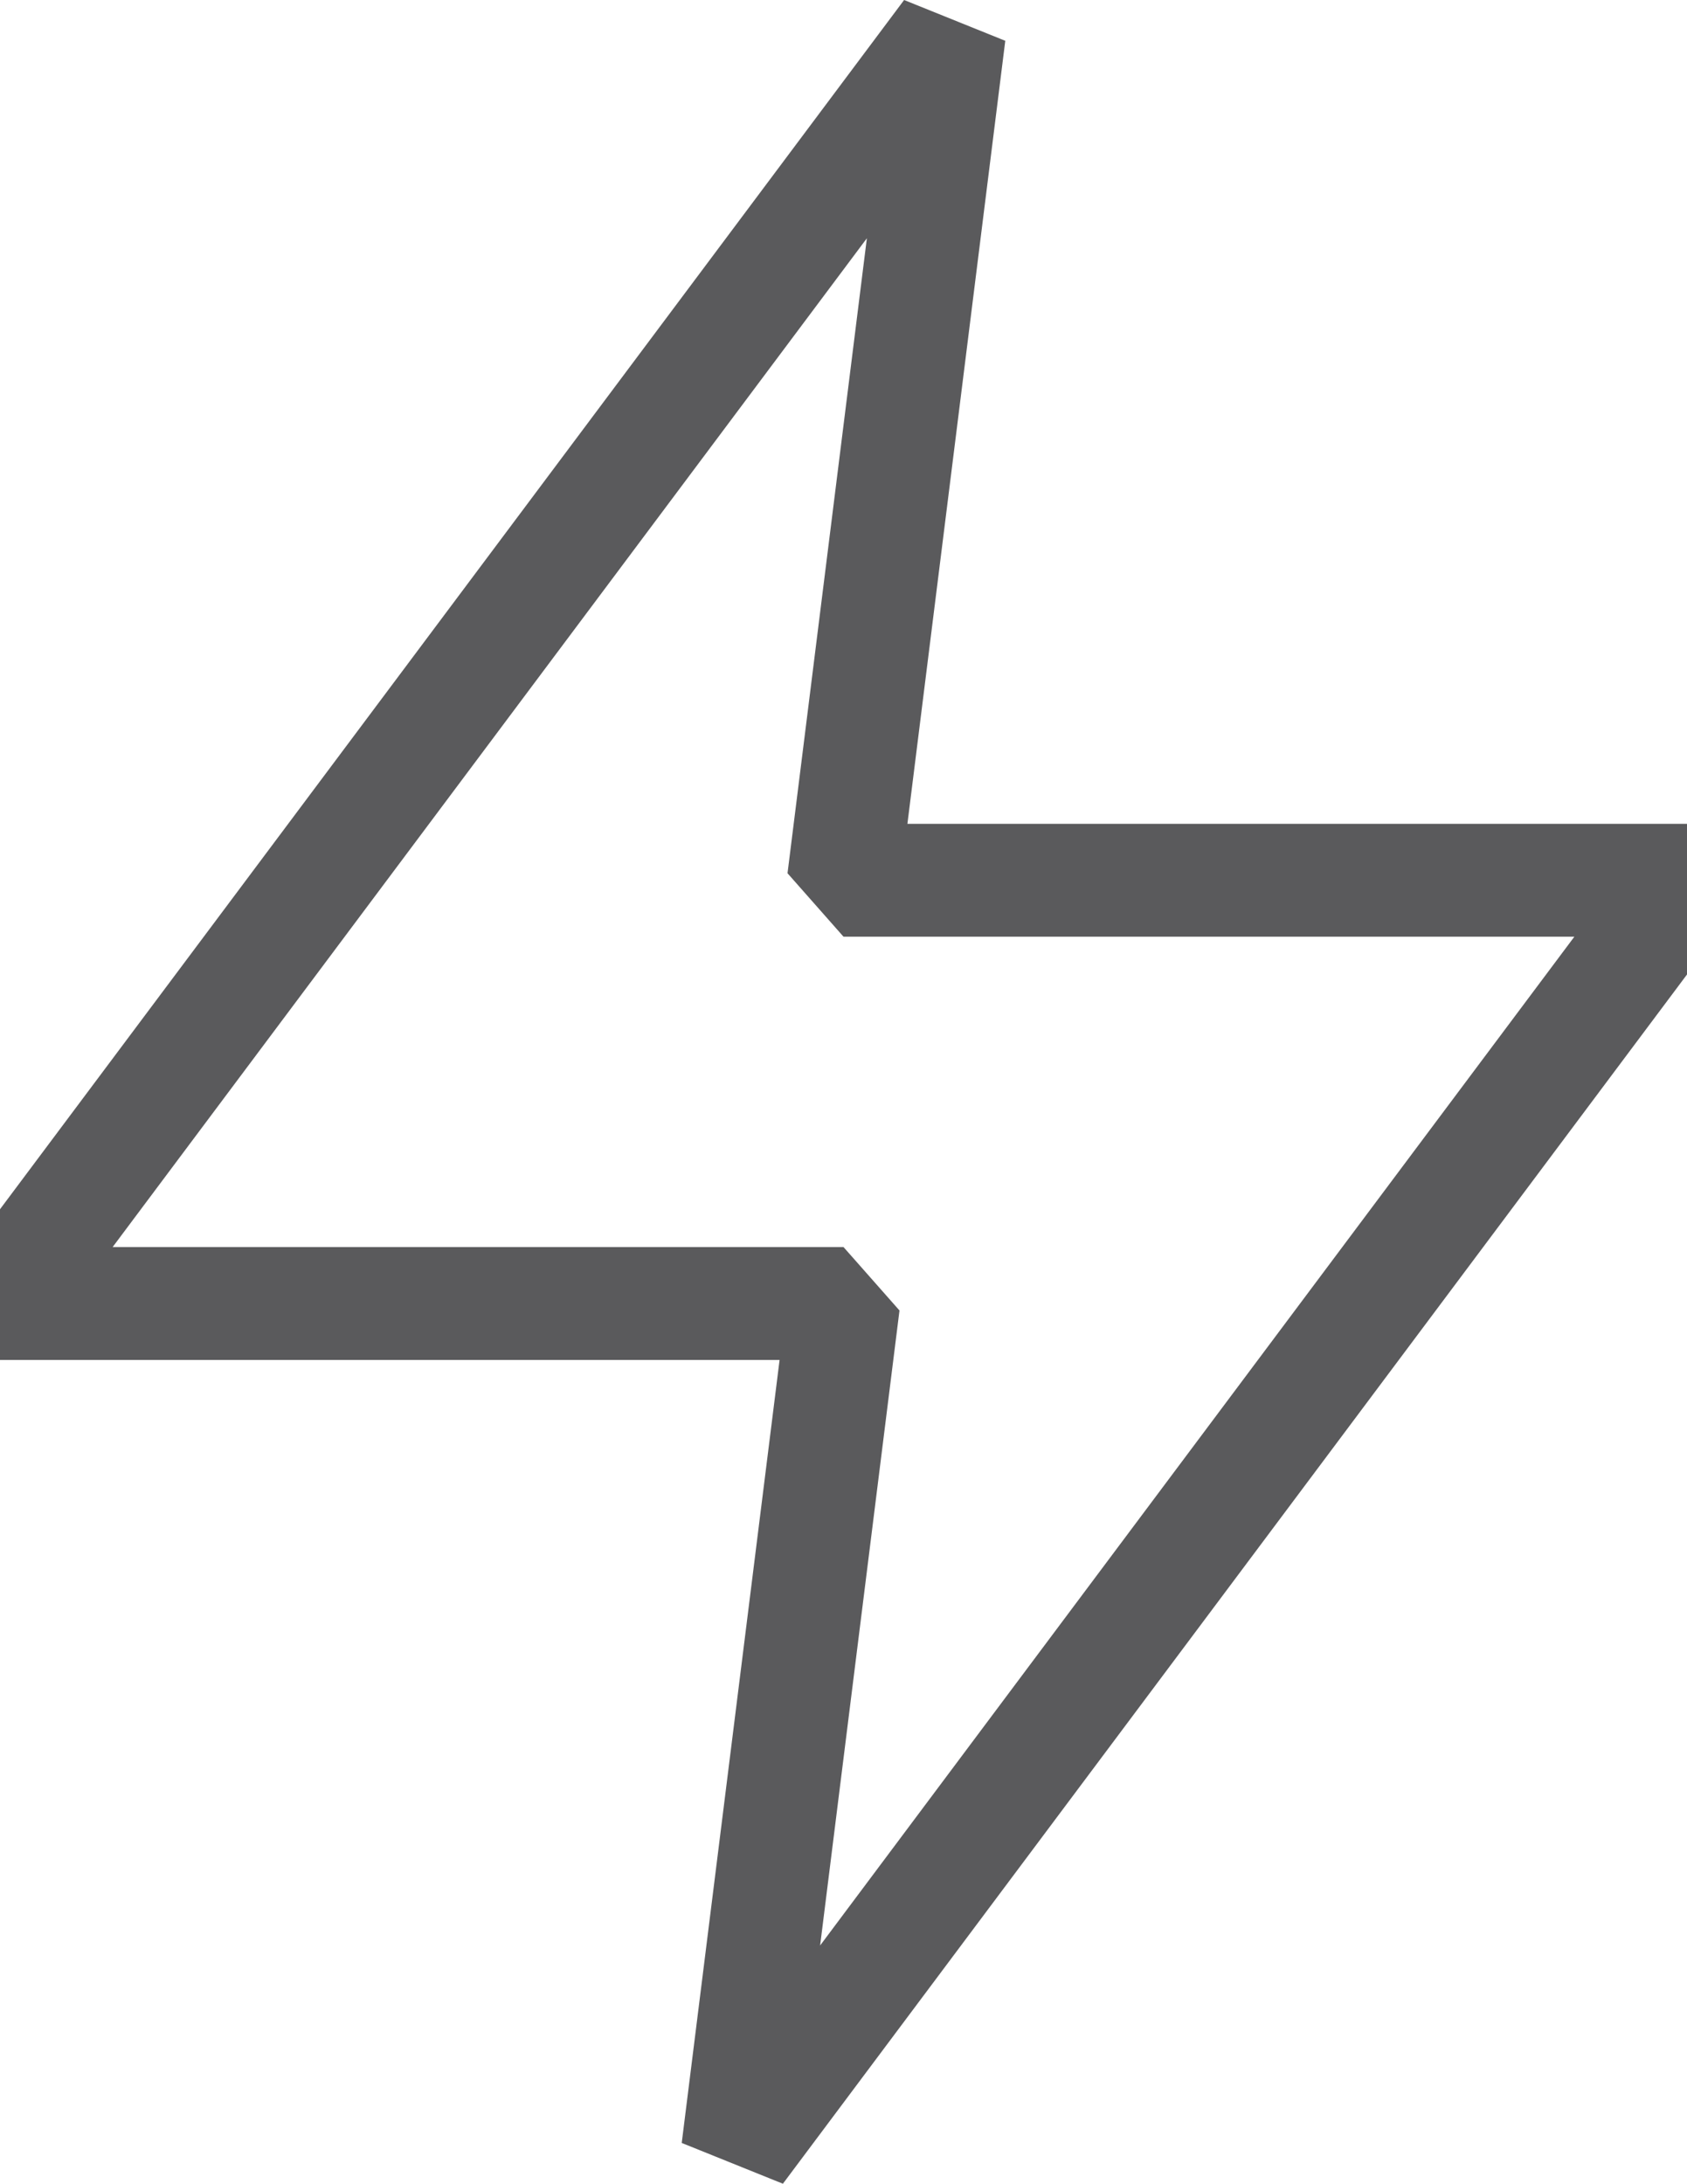 <?xml version="1.0" encoding="UTF-8"?> <svg xmlns="http://www.w3.org/2000/svg" id="Layer_2" data-name="Layer 2" viewBox="0 0 299 386.98"><defs><style> .cls-1 { fill: none; stroke: #5a5a5c; stroke-linejoin: bevel; stroke-width: 20px; } </style></defs><g id="Layer_1-2" data-name="Layer 1"><polygon class="cls-1" points="168.25 5.99 0 230.99 149.5 230.99 130.75 380.99 299 155.99 149.5 155.99 168.25 5.99"></polygon></g></svg> 